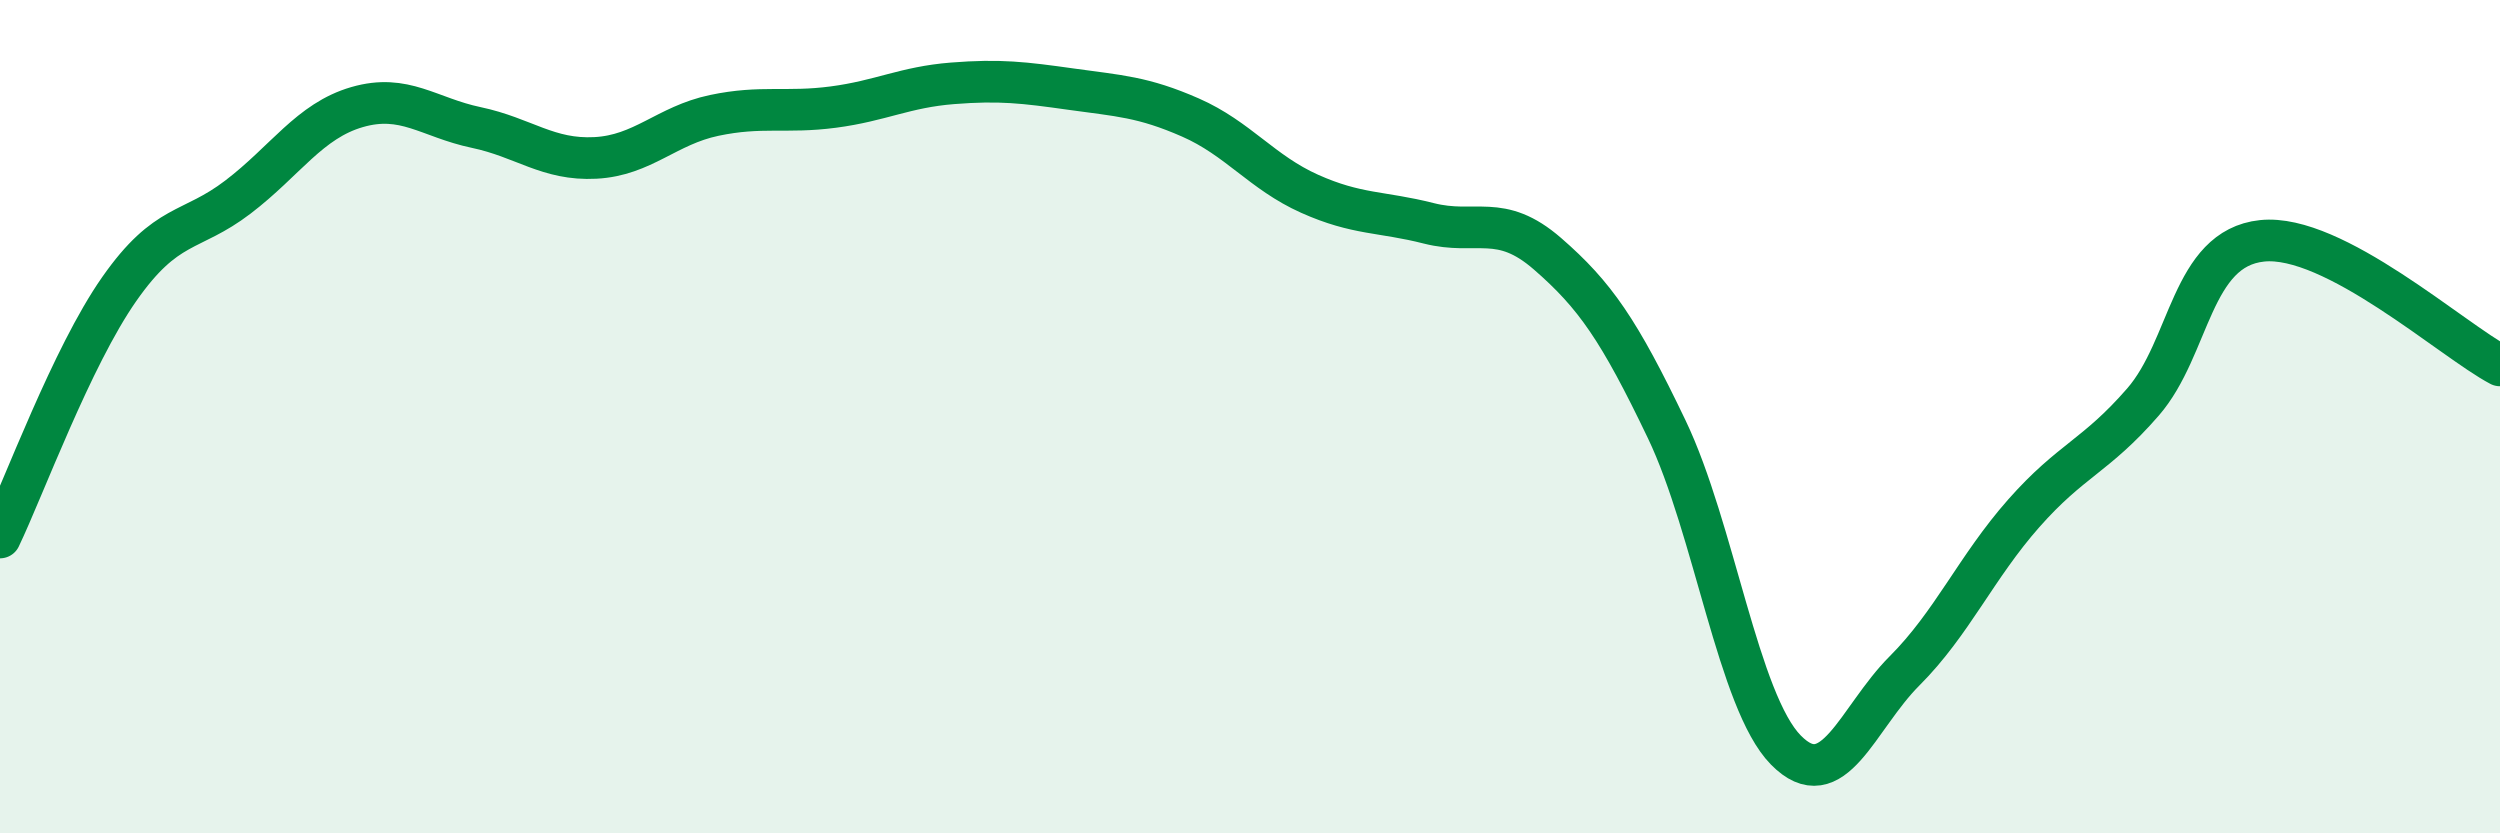 
    <svg width="60" height="20" viewBox="0 0 60 20" xmlns="http://www.w3.org/2000/svg">
      <path
        d="M 0,12.9 C 0.57,11.71 1.72,8.57 2.86,6.94 C 4,5.31 4.57,5.6 5.71,4.73 C 6.85,3.86 7.43,2.9 8.57,2.57 C 9.71,2.24 10.29,2.82 11.43,3.06 C 12.57,3.3 13.15,3.85 14.29,3.79 C 15.43,3.73 16,3.01 17.14,2.77 C 18.28,2.53 18.86,2.72 20,2.57 C 21.14,2.42 21.72,2.09 22.86,2 C 24,1.91 24.57,1.98 25.71,2.14 C 26.85,2.3 27.43,2.32 28.57,2.82 C 29.71,3.32 30.29,4.14 31.43,4.65 C 32.57,5.16 33.15,5.07 34.29,5.36 C 35.43,5.65 36,5.1 37.14,6.09 C 38.28,7.08 38.86,7.92 40,10.3 C 41.14,12.68 41.72,16.84 42.86,18 C 44,19.16 44.57,17.24 45.71,16.1 C 46.85,14.96 47.43,13.61 48.57,12.32 C 49.71,11.03 50.29,10.96 51.43,9.65 C 52.57,8.34 52.58,5.96 54.29,5.78 C 56,5.6 58.86,8.17 60,8.77L60 20L0 20Z"
        fill="#008740"
        opacity="0.1"
        stroke-linecap="round"
        stroke-linejoin="round"
      />
      <path
        d="M 0,12.9 C 0.57,11.71 1.72,8.57 2.86,6.94 C 4,5.31 4.57,5.6 5.71,4.73 C 6.85,3.86 7.43,2.9 8.57,2.57 C 9.71,2.24 10.29,2.82 11.43,3.06 C 12.57,3.3 13.15,3.85 14.29,3.79 C 15.43,3.73 16,3.01 17.14,2.77 C 18.28,2.53 18.86,2.72 20,2.57 C 21.14,2.42 21.72,2.09 22.86,2 C 24,1.91 24.57,1.98 25.71,2.14 C 26.85,2.3 27.43,2.32 28.57,2.82 C 29.71,3.32 30.29,4.14 31.43,4.65 C 32.57,5.16 33.15,5.07 34.29,5.36 C 35.43,5.65 36,5.1 37.14,6.09 C 38.28,7.08 38.86,7.92 40,10.3 C 41.14,12.68 41.72,16.84 42.86,18 C 44,19.16 44.57,17.24 45.71,16.1 C 46.85,14.96 47.43,13.61 48.57,12.32 C 49.71,11.03 50.29,10.96 51.43,9.65 C 52.57,8.34 52.58,5.96 54.29,5.78 C 56,5.6 58.86,8.17 60,8.77"
        stroke="#008740"
        stroke-width="1"
        fill="none"
        stroke-linecap="round"
        stroke-linejoin="round"
      />
    </svg>
  
